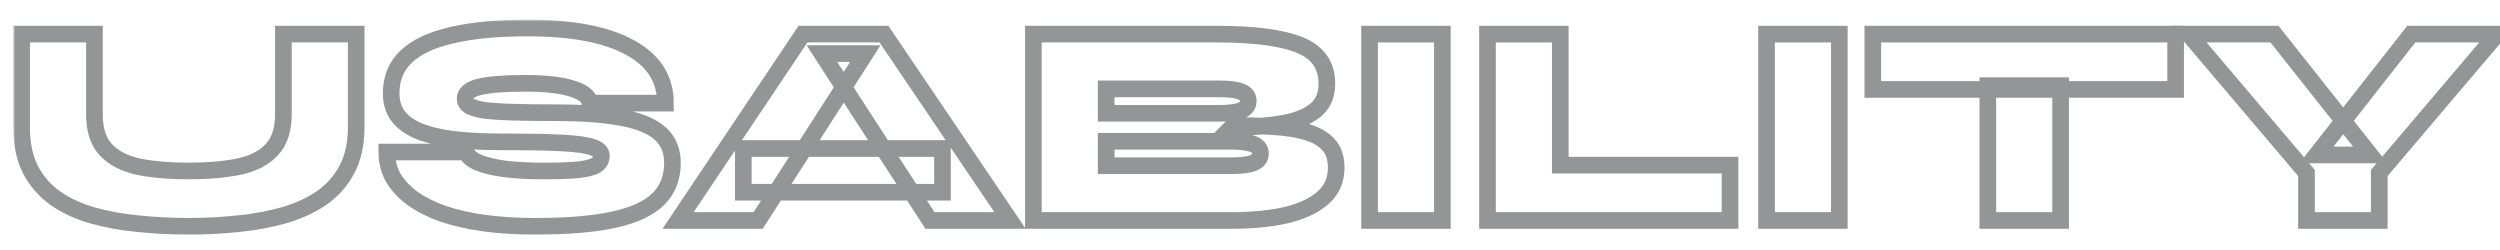<?xml version="1.0" encoding="UTF-8"?> <svg xmlns="http://www.w3.org/2000/svg" width="601" height="60" viewBox="0 0 601 60" fill="none"> <g clip-path="url(#clip0)"> <mask id="path-1-outside-1" maskUnits="userSpaceOnUse" x="3.199" y="4.73" width="602" height="52" fill="black"> <rect fill="white" x="3.199" y="4.73" width="602" height="52"></rect> <path d="M68.129 27.45V8.2H85.629V30.6C85.629 34.567 84.883 37.95 83.389 40.75C81.943 43.503 79.913 45.79 77.299 47.61C74.686 49.383 71.676 50.76 68.269 51.74C64.863 52.72 61.199 53.397 57.279 53.77C53.406 54.19 49.463 54.4 45.449 54.4C41.203 54.4 37.096 54.19 33.129 53.77C29.163 53.397 25.476 52.72 22.069 51.74C18.709 50.76 15.769 49.383 13.249 47.61C10.729 45.79 8.746 43.503 7.299 40.75C5.899 37.95 5.199 34.567 5.199 30.6V8.2H22.699V27.45C22.699 31.183 23.609 34.03 25.429 35.99C27.249 37.95 29.839 39.303 33.199 40.05C36.606 40.75 40.689 41.1 45.449 41.1C50.069 41.1 54.083 40.75 57.489 40.05C60.896 39.303 63.509 37.95 65.329 35.99C67.196 34.03 68.129 31.183 68.129 27.45Z"></path> <path d="M92.984 36.55H112.094C112.42 37.53 113.377 38.37 114.964 39.07C116.55 39.723 118.674 40.237 121.334 40.61C124.04 40.937 127.167 41.1 130.714 41.1C134.214 41.1 136.967 41.007 138.974 40.82C141.027 40.587 142.474 40.213 143.314 39.7C144.154 39.14 144.574 38.393 144.574 37.46C144.574 36.573 143.897 35.897 142.544 35.43C141.19 34.917 138.787 34.567 135.334 34.38C131.88 34.193 127.027 34.1 120.774 34.1C116.107 34.1 112.07 33.89 108.664 33.47C105.304 33.003 102.527 32.303 100.334 31.37C98.187 30.39 96.6 29.177 95.574 27.73C94.547 26.237 94.034 24.463 94.034 22.41C94.034 18.863 95.224 15.947 97.604 13.66C100.03 11.327 103.67 9.6 108.524 8.48C113.424 7.313 119.537 6.73 126.864 6.73C137.597 6.73 145.787 8.293 151.434 11.42C157.127 14.5 159.974 18.957 159.974 24.79H141.844C141.61 23.25 140.164 22.083 137.504 21.29C134.844 20.45 131.064 20.03 126.164 20.03C121.31 20.03 117.694 20.31 115.314 20.87C112.98 21.43 111.814 22.387 111.814 23.74C111.814 24.44 112.14 25 112.794 25.42C113.447 25.84 114.567 26.19 116.154 26.47C117.787 26.703 120.074 26.867 123.014 26.96C125.954 27.053 129.687 27.1 134.214 27.1C139.207 27.1 143.454 27.357 146.954 27.87C150.454 28.337 153.277 29.06 155.424 30.04C157.617 31.02 159.204 32.28 160.184 33.82C161.164 35.313 161.654 37.087 161.654 39.14C161.654 42.687 160.534 45.58 158.294 47.82C156.054 50.06 152.507 51.717 147.654 52.79C142.8 53.863 136.454 54.4 128.614 54.4C124.18 54.4 120.097 54.143 116.364 53.63C112.677 53.117 109.387 52.37 106.494 51.39C103.6 50.363 101.15 49.127 99.144 47.68C97.137 46.187 95.597 44.53 94.524 42.71C93.497 40.843 92.984 38.79 92.984 36.55Z"></path> <path d="M178.691 46.21V35.71H226.571V46.21H178.691ZM163.011 53L193.041 8.2H212.501L242.811 53H223.561L197.591 12.89H208.021L182.261 53H163.011Z"></path> <path d="M248.422 53V8.2H292.522C301.575 8.2 308.249 9.087 312.542 10.86C316.835 12.633 318.982 15.713 318.982 20.1C318.982 22.9 318.049 25.047 316.182 26.54C314.362 28.033 311.725 29.083 308.272 29.69C304.865 30.25 300.759 30.6 295.952 30.74L296.512 30.18C300.012 30.18 303.255 30.273 306.242 30.46C309.229 30.647 311.842 31.067 314.082 31.72C316.322 32.373 318.072 33.377 319.332 34.73C320.592 36.083 321.222 37.95 321.222 40.33C321.222 43.223 320.195 45.603 318.142 47.47C316.089 49.337 313.172 50.737 309.392 51.67C305.612 52.557 301.155 53 296.022 53H248.422ZM265.922 39.84H296.022C298.495 39.84 300.269 39.607 301.342 39.14C302.462 38.673 303.022 37.927 303.022 36.9C303.022 36.2 302.765 35.64 302.252 35.22C301.785 34.8 301.039 34.497 300.012 34.31C298.985 34.077 297.655 33.96 296.022 33.96H265.922V39.84ZM265.922 27.24H293.082C295.555 27.24 297.329 27.007 298.402 26.54C299.522 26.073 300.082 25.327 300.082 24.3C300.082 23.227 299.522 22.48 298.402 22.06C297.329 21.593 295.555 21.36 293.082 21.36H265.922V27.24Z"></path> <path d="M329.247 8.2H346.747V53H329.247V8.2Z"></path> <path d="M375.092 8.2V39.7H415.902V53H357.592V8.2H375.092Z"></path> <path d="M424.677 8.2H442.177V53H424.677V8.2Z"></path> <path d="M450.221 8.2H523.021V21.5H450.221V8.2ZM477.871 20.59H495.371V53H477.871V20.59Z"></path> <path d="M600.328 8.2L571.978 41.59V53H554.478V41.59L526.128 8.2H546.778L569.808 37.25H556.858L579.678 8.2H600.328Z"></path> </mask> <path d="M68.129 27.45V8.2H85.629V30.6C85.629 34.567 84.883 37.95 83.389 40.75C81.943 43.503 79.913 45.79 77.299 47.61C74.686 49.383 71.676 50.76 68.269 51.74C64.863 52.72 61.199 53.397 57.279 53.77C53.406 54.19 49.463 54.4 45.449 54.4C41.203 54.4 37.096 54.19 33.129 53.77C29.163 53.397 25.476 52.72 22.069 51.74C18.709 50.76 15.769 49.383 13.249 47.61C10.729 45.79 8.746 43.503 7.299 40.75C5.899 37.95 5.199 34.567 5.199 30.6V8.2H22.699V27.45C22.699 31.183 23.609 34.03 25.429 35.99C27.249 37.95 29.839 39.303 33.199 40.05C36.606 40.75 40.689 41.1 45.449 41.1C50.069 41.1 54.083 40.75 57.489 40.05C60.896 39.303 63.509 37.95 65.329 35.99C67.196 34.03 68.129 31.183 68.129 27.45Z" stroke="#949597" stroke-width="4" mask="url(#path-1-outside-1)"></path> <path d="M92.984 36.55H112.094C112.42 37.53 113.377 38.37 114.964 39.07C116.55 39.723 118.674 40.237 121.334 40.61C124.04 40.937 127.167 41.1 130.714 41.1C134.214 41.1 136.967 41.007 138.974 40.82C141.027 40.587 142.474 40.213 143.314 39.7C144.154 39.14 144.574 38.393 144.574 37.46C144.574 36.573 143.897 35.897 142.544 35.43C141.19 34.917 138.787 34.567 135.334 34.38C131.88 34.193 127.027 34.1 120.774 34.1C116.107 34.1 112.07 33.89 108.664 33.47C105.304 33.003 102.527 32.303 100.334 31.37C98.187 30.39 96.6 29.177 95.574 27.73C94.547 26.237 94.034 24.463 94.034 22.41C94.034 18.863 95.224 15.947 97.604 13.66C100.03 11.327 103.67 9.6 108.524 8.48C113.424 7.313 119.537 6.73 126.864 6.73C137.597 6.73 145.787 8.293 151.434 11.42C157.127 14.5 159.974 18.957 159.974 24.79H141.844C141.61 23.25 140.164 22.083 137.504 21.29C134.844 20.45 131.064 20.03 126.164 20.03C121.31 20.03 117.694 20.31 115.314 20.87C112.98 21.43 111.814 22.387 111.814 23.74C111.814 24.44 112.14 25 112.794 25.42C113.447 25.84 114.567 26.19 116.154 26.47C117.787 26.703 120.074 26.867 123.014 26.96C125.954 27.053 129.687 27.1 134.214 27.1C139.207 27.1 143.454 27.357 146.954 27.87C150.454 28.337 153.277 29.06 155.424 30.04C157.617 31.02 159.204 32.28 160.184 33.82C161.164 35.313 161.654 37.087 161.654 39.14C161.654 42.687 160.534 45.58 158.294 47.82C156.054 50.06 152.507 51.717 147.654 52.79C142.8 53.863 136.454 54.4 128.614 54.4C124.18 54.4 120.097 54.143 116.364 53.63C112.677 53.117 109.387 52.37 106.494 51.39C103.6 50.363 101.15 49.127 99.144 47.68C97.137 46.187 95.597 44.53 94.524 42.71C93.497 40.843 92.984 38.79 92.984 36.55Z" stroke="#949597" stroke-width="4" mask="url(#path-1-outside-1)"></path> <path d="M178.691 46.21V35.71H226.571V46.21H178.691ZM163.011 53L193.041 8.2H212.501L242.811 53H223.561L197.591 12.89H208.021L182.261 53H163.011Z" stroke="#949597" stroke-width="4" mask="url(#path-1-outside-1)"></path> <path d="M248.422 53V8.2H292.522C301.575 8.2 308.249 9.087 312.542 10.86C316.835 12.633 318.982 15.713 318.982 20.1C318.982 22.9 318.049 25.047 316.182 26.54C314.362 28.033 311.725 29.083 308.272 29.69C304.865 30.25 300.759 30.6 295.952 30.74L296.512 30.18C300.012 30.18 303.255 30.273 306.242 30.46C309.229 30.647 311.842 31.067 314.082 31.72C316.322 32.373 318.072 33.377 319.332 34.73C320.592 36.083 321.222 37.95 321.222 40.33C321.222 43.223 320.195 45.603 318.142 47.47C316.089 49.337 313.172 50.737 309.392 51.67C305.612 52.557 301.155 53 296.022 53H248.422ZM265.922 39.84H296.022C298.495 39.84 300.269 39.607 301.342 39.14C302.462 38.673 303.022 37.927 303.022 36.9C303.022 36.2 302.765 35.64 302.252 35.22C301.785 34.8 301.039 34.497 300.012 34.31C298.985 34.077 297.655 33.96 296.022 33.96H265.922V39.84ZM265.922 27.24H293.082C295.555 27.24 297.329 27.007 298.402 26.54C299.522 26.073 300.082 25.327 300.082 24.3C300.082 23.227 299.522 22.48 298.402 22.06C297.329 21.593 295.555 21.36 293.082 21.36H265.922V27.24Z" stroke="#949597" stroke-width="4" mask="url(#path-1-outside-1)"></path> <path d="M329.247 8.2H346.747V53H329.247V8.2Z" stroke="#949597" stroke-width="4" mask="url(#path-1-outside-1)"></path> <path d="M375.092 8.2V39.7H415.902V53H357.592V8.2H375.092Z" stroke="#949597" stroke-width="4" mask="url(#path-1-outside-1)"></path> <path d="M424.677 8.2H442.177V53H424.677V8.2Z" stroke="#949597" stroke-width="4" mask="url(#path-1-outside-1)"></path> <path d="M450.221 8.2H523.021V21.5H450.221V8.2ZM477.871 20.59H495.371V53H477.871V20.59Z" stroke="#949597" stroke-width="4" mask="url(#path-1-outside-1)"></path> <path d="M600.328 8.2L571.978 41.59V53H554.478V41.59L526.128 8.2H546.778L569.808 37.25H556.858L579.678 8.2H600.328Z" stroke="#949597" stroke-width="4" mask="url(#path-1-outside-1)"></path> </g> <defs> <clipPath id="clip0"> <rect width="601" height="60" fill="white"></rect> </clipPath> </defs> </svg> 